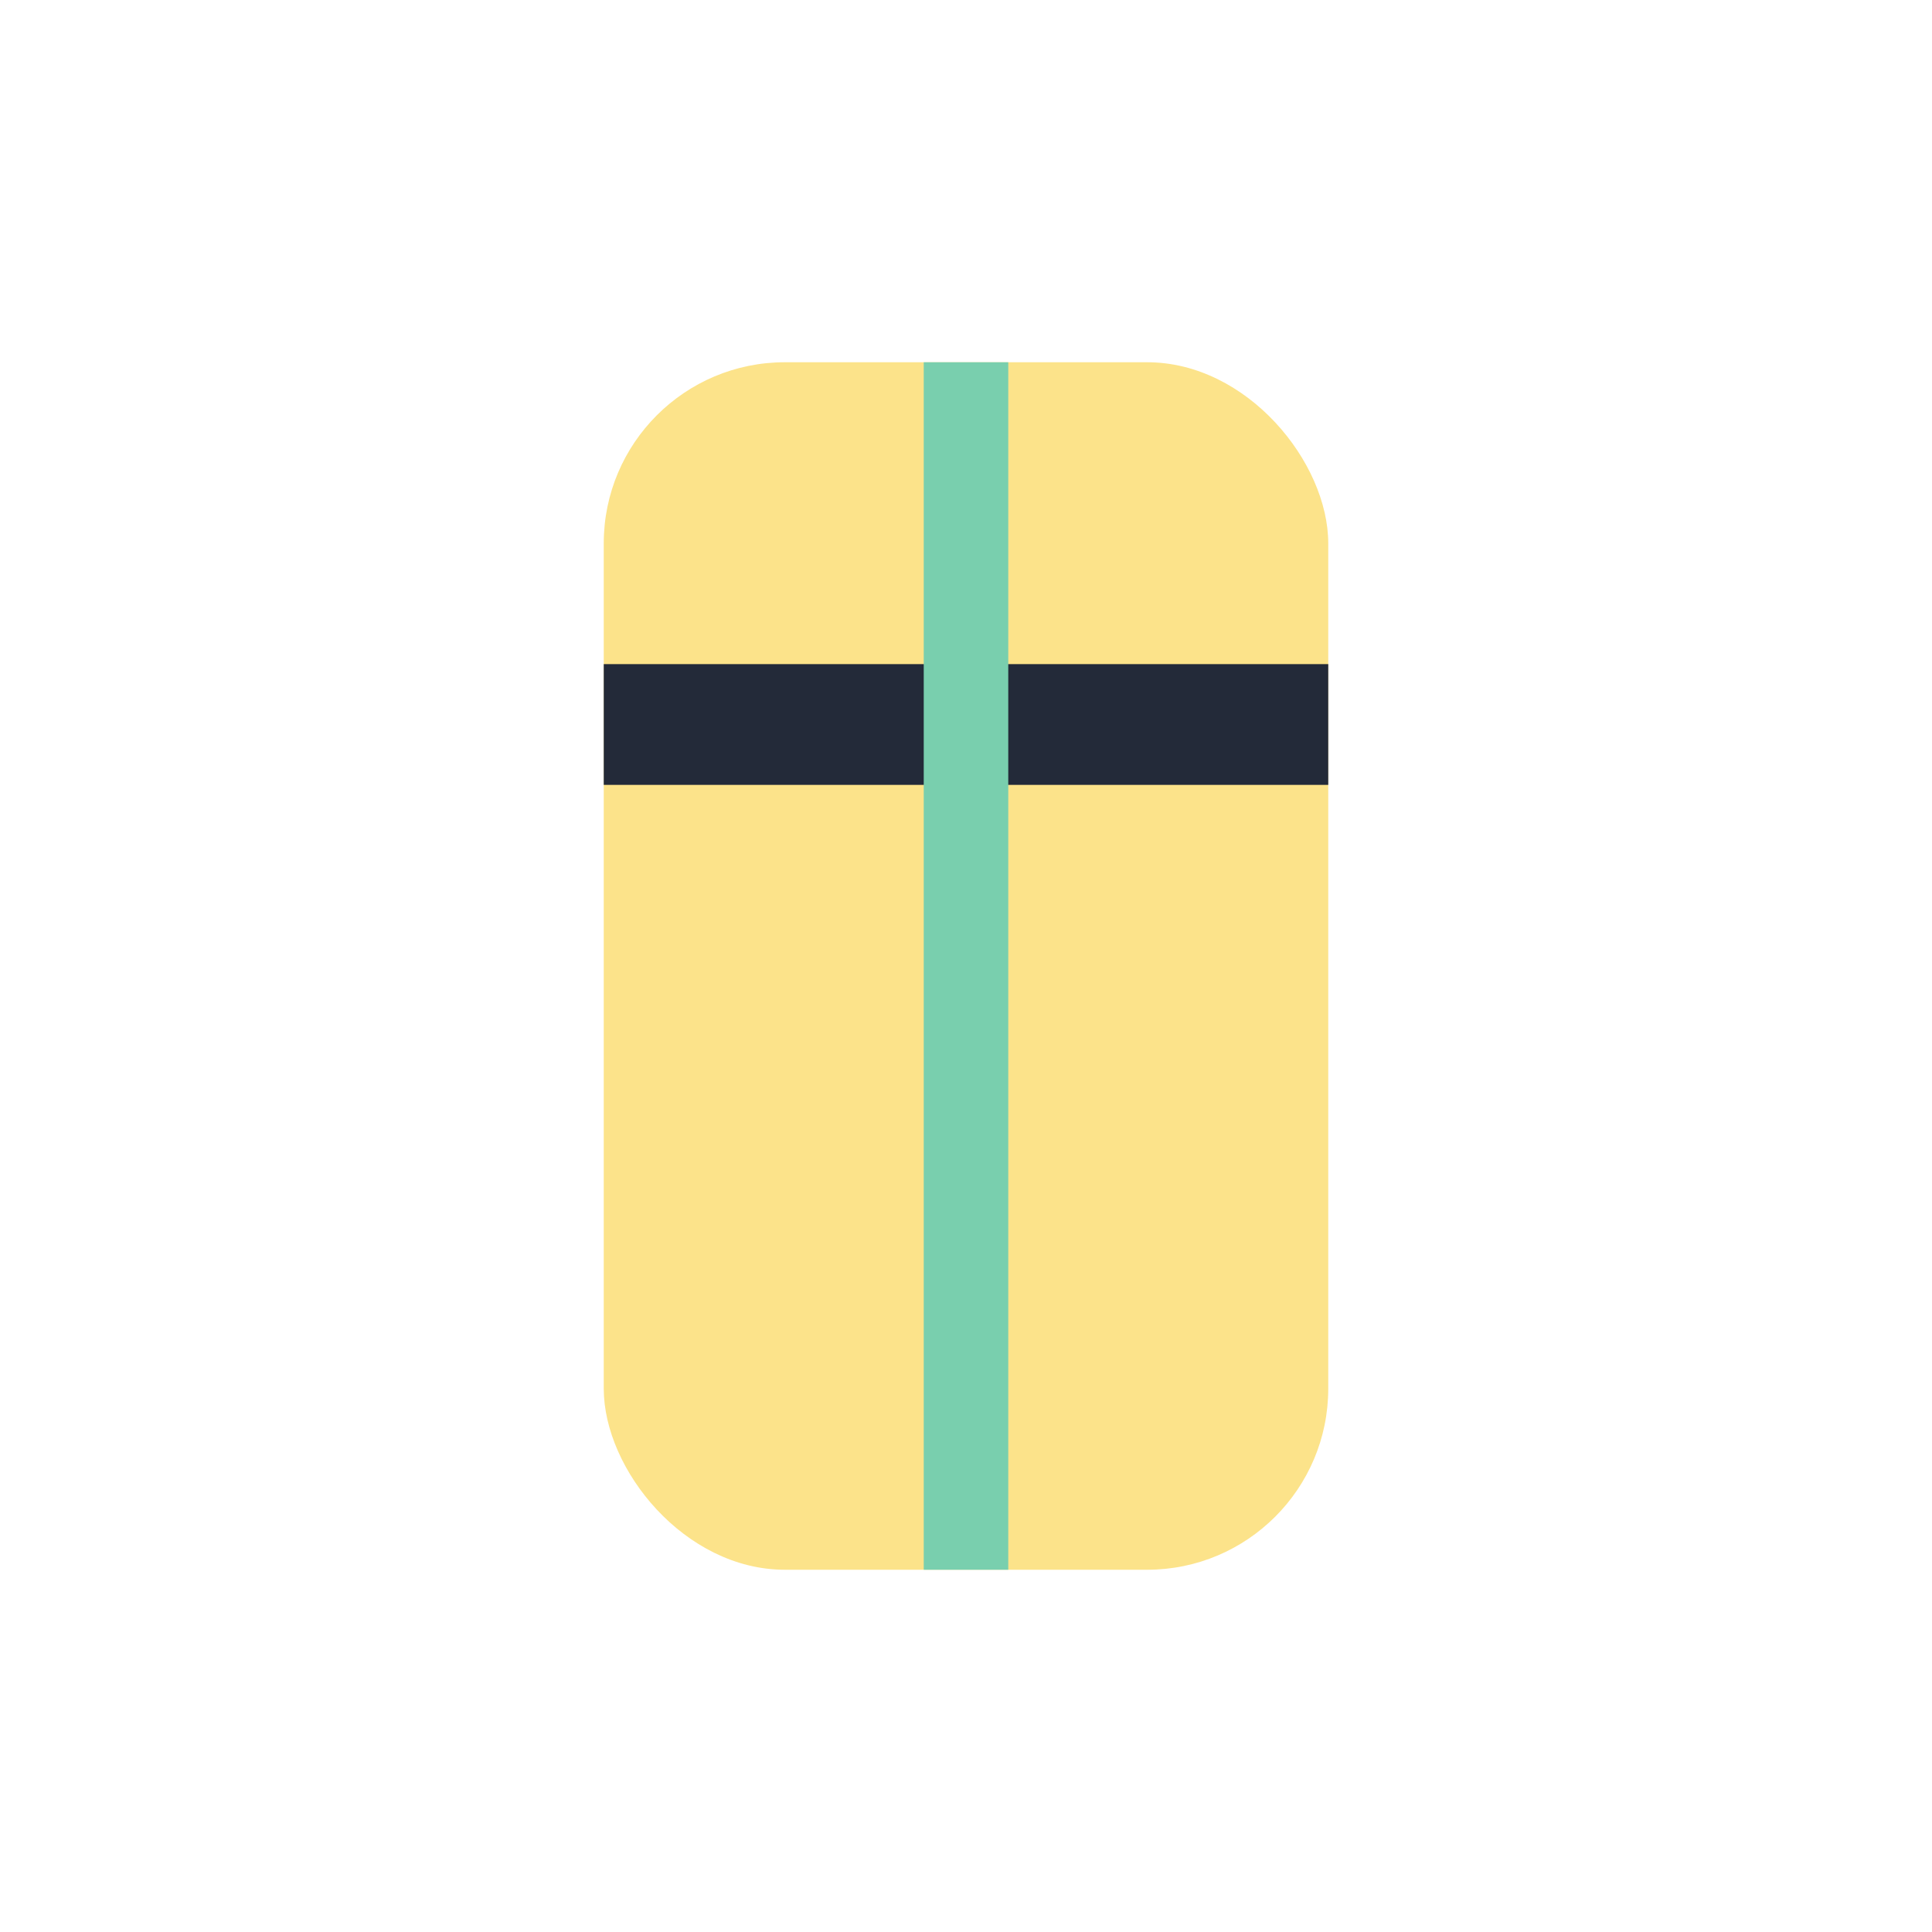 <?xml version="1.0" encoding="UTF-8"?>
<svg xmlns="http://www.w3.org/2000/svg" width="32" height="32" viewBox="0 0 32 32"><rect x="10" y="6" width="12" height="20" rx="3" fill="#FCE38A"/><path d="M10 12h12" stroke="#232A39" stroke-width="2"/><path d="M16 26v-20" stroke="#79CFAE" stroke-width="1.4"/></svg>